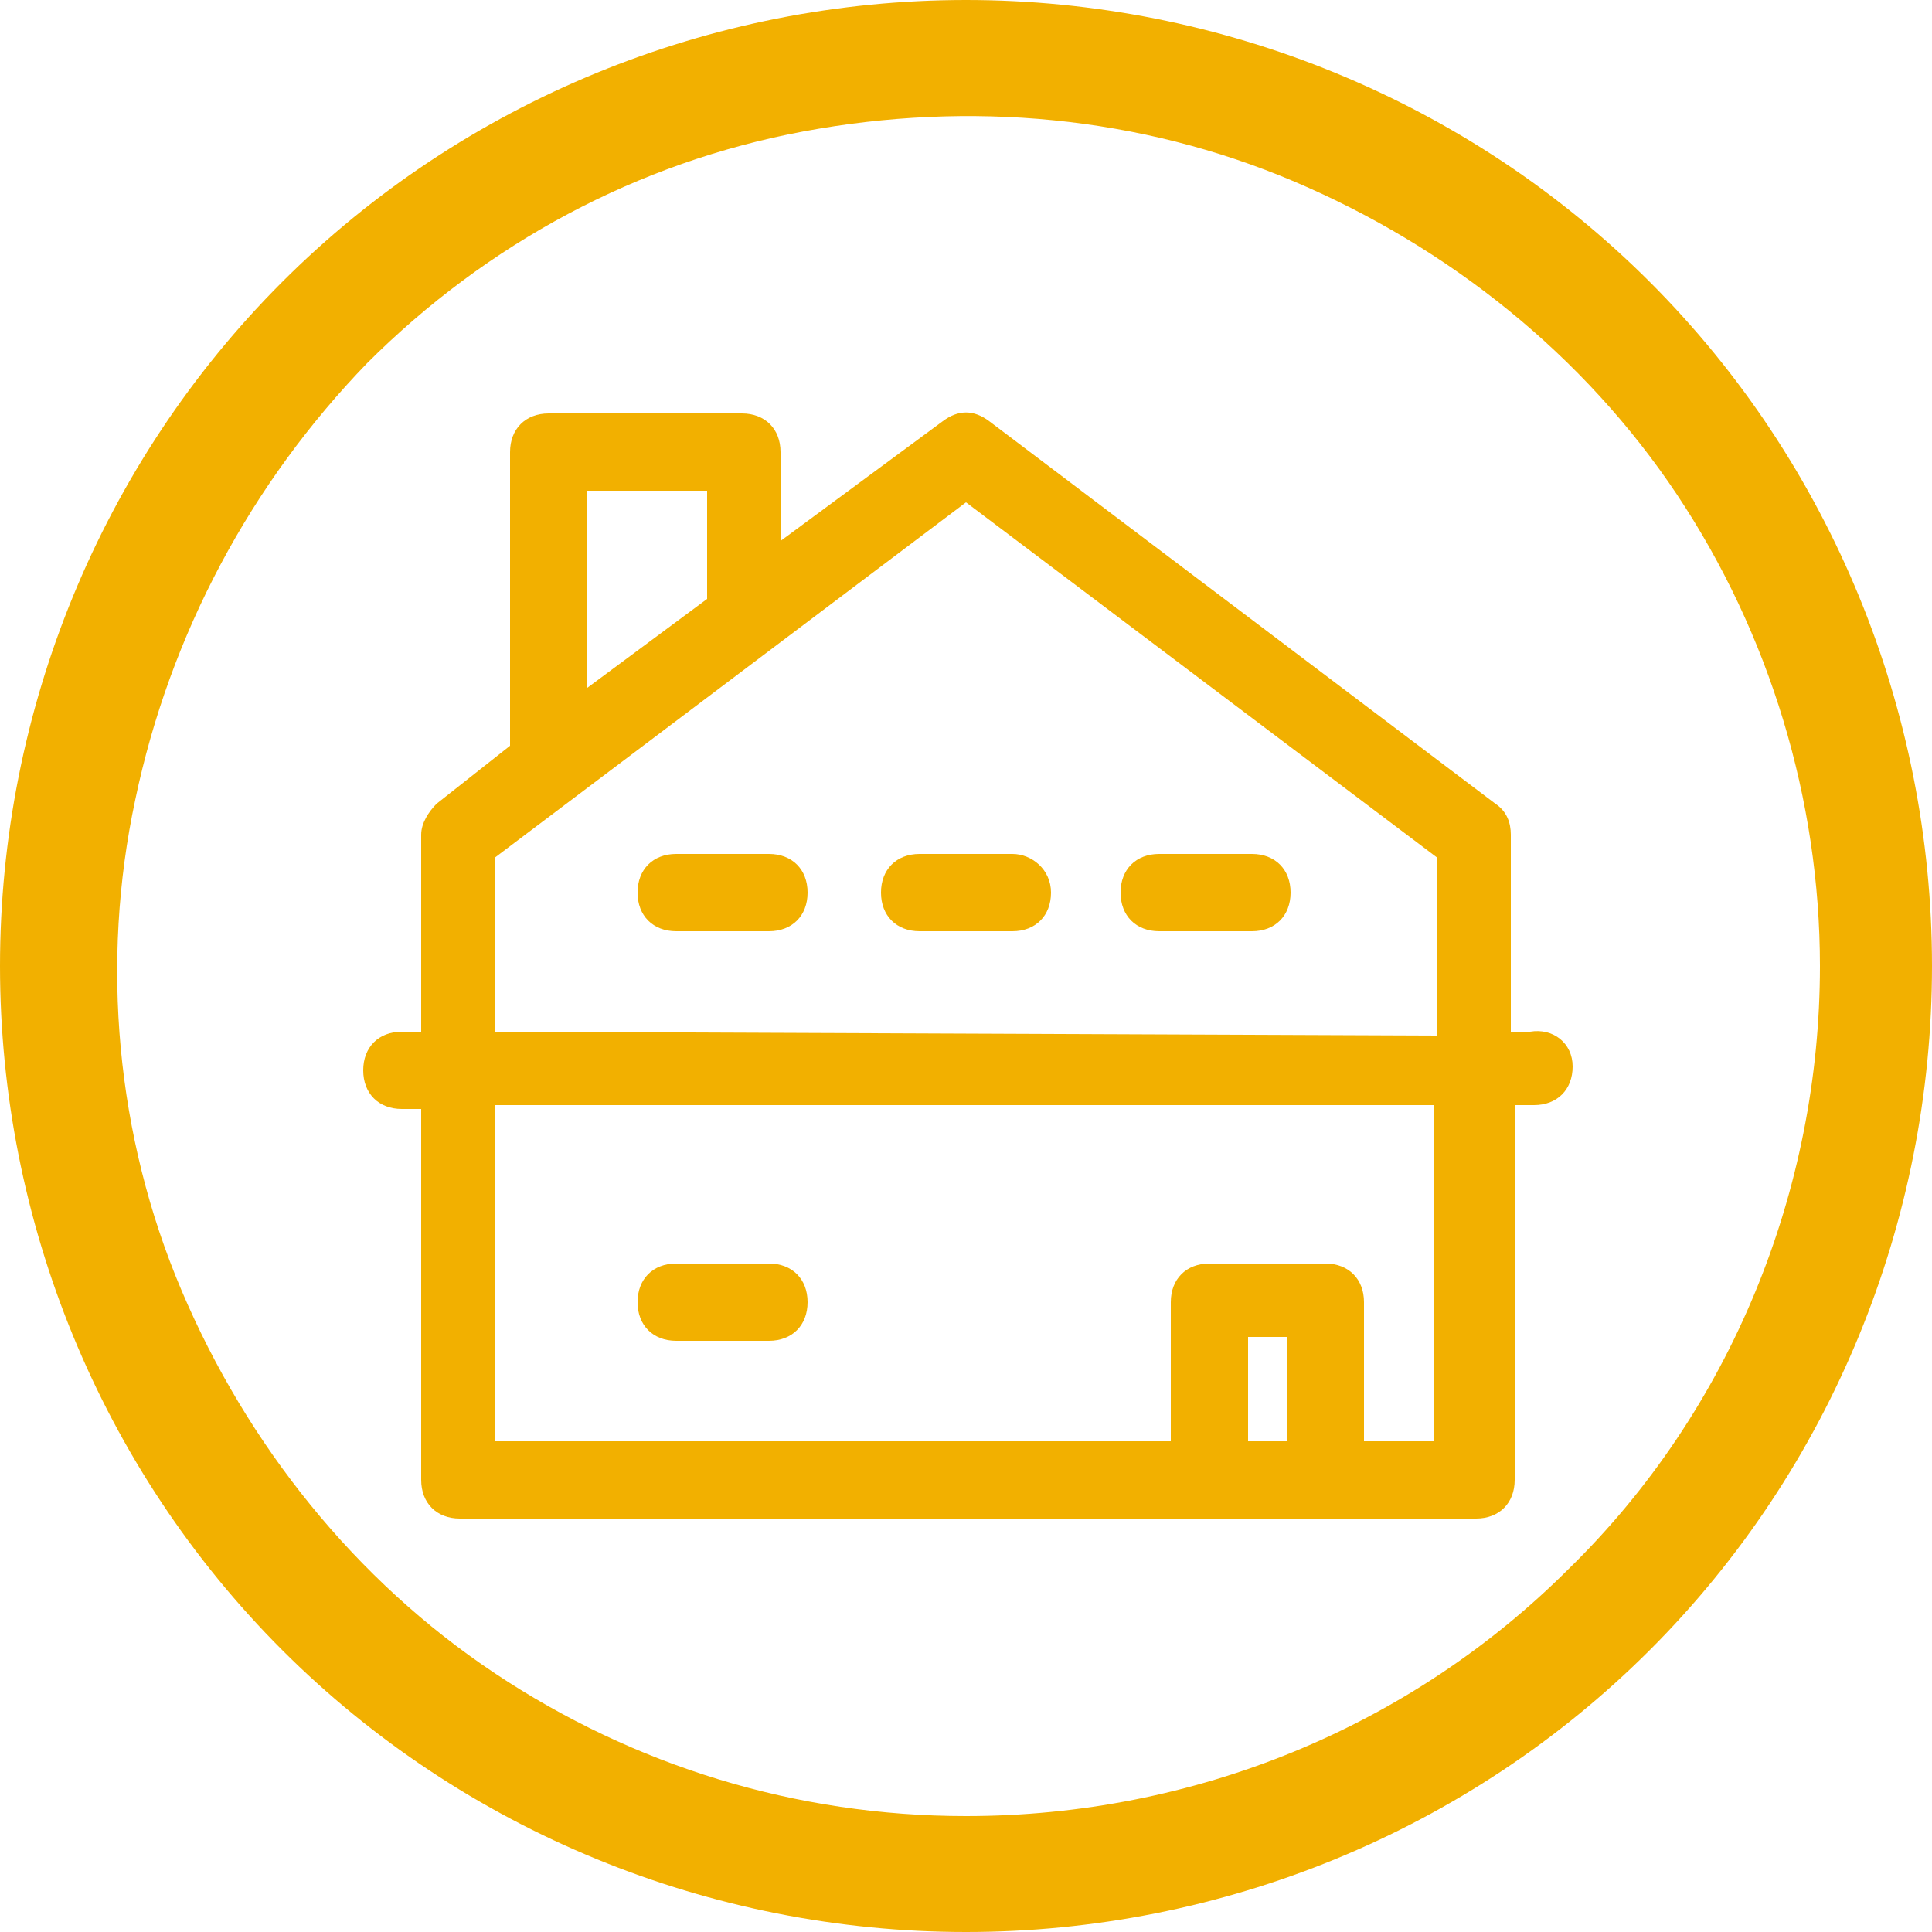 <?xml version="1.0" encoding="utf-8"?>
<!-- Generator: Adobe Illustrator 27.4.1, SVG Export Plug-In . SVG Version: 6.00 Build 0)  -->
<svg version="1.1" id="Capa_1" xmlns="http://www.w3.org/2000/svg" xmlns:xlink="http://www.w3.org/1999/xlink" x="0px" y="0px"
	 viewBox="0 0 50 50" style="enable-background:new 0 0 50 50;" xml:space="preserve">
<style type="text/css">
	.st0{fill:#F2B000;}
	.st1{fill:#FFB800;}
</style>
<path class="st0" d="M42.7,7.3C38,2.6,31.6,0,25,0S12,2.6,7.3,7.3C2.6,12,0,18.4,0,25s2.6,13,7.3,17.7C12,47.4,18.4,50,25,50
	s13-2.6,17.7-7.3S50,31.6,50,25S47.4,12,42.7,7.3z M25,47c-4.4,0-8.6-1.3-12.2-3.7c-3.6-2.4-6.4-5.9-8.1-9.9
	c-1.7-4-2.1-8.5-1.2-12.7c0.9-4.3,3-8.2,6-11.3c3.1-3.1,7-5.2,11.3-6c4.3-0.8,8.7-0.4,12.7,1.3s7.5,4.5,9.9,8.1
	c2.4,3.6,3.7,7.9,3.7,12.2c0,5.8-2.3,11.5-6.5,15.6C36.5,44.7,30.9,47,25,47L25,47z"/>
<g>
	<path class="st0" d="M39.6,26.7h-0.5v-5.1c0-0.3-0.1-0.6-0.4-0.8l-13.1-9.9c-0.4-0.3-0.8-0.3-1.2,0L20.2,14v-2.3c0-0.6-0.4-1-1-1
		h-5c-0.6,0-1,0.4-1,1v7.6l-1.9,1.5c-0.2,0.2-0.4,0.5-0.4,0.8v5.1h-0.5c-0.6,0-1,0.4-1,1s0.4,1,1,1h0.5v9.6c0,0.6,0.4,1,1,1h26.3
		c0.6,0,1-0.4,1-1v-9.7h0.5c0.6,0,1-0.4,1-1S40.2,26.6,39.6,26.7L39.6,26.7z M33.3,37.3h-1v-2.7h1V37.3z M35.3,37.3v-3.6
		c0-0.6-0.4-1-1-1h-3c-0.6,0-1,0.4-1,1v3.6H12.8v-8.7h24.3v8.7H35.3z M12.8,26.7v-4.5L25,13l12.2,9.2v4.6L12.8,26.7z M15.2,12.7h3.1
		v2.8l-3.1,2.3V12.7z"/>
	<path class="st0" d="M19.9,32.7h-2.4c-0.6,0-1,0.4-1,1s0.4,1,1,1h2.4c0.6,0,1-0.4,1-1S20.5,32.7,19.9,32.7z"/>
	<path class="st0" d="M19.9,22.1h-2.4c-0.6,0-1,0.4-1,1s0.4,1,1,1h2.4c0.6,0,1-0.4,1-1S20.5,22.1,19.9,22.1z"/>
	<path class="st0" d="M26.2,22.1h-2.4c-0.6,0-1,0.4-1,1s0.4,1,1,1h2.4c0.6,0,1-0.4,1-1S26.7,22.1,26.2,22.1z"/>
	<path class="st0" d="M32.4,22.1H30c-0.6,0-1,0.4-1,1s0.4,1,1,1h2.4c0.6,0,1-0.4,1-1S33,22.1,32.4,22.1z"/>
</g>
</svg>
